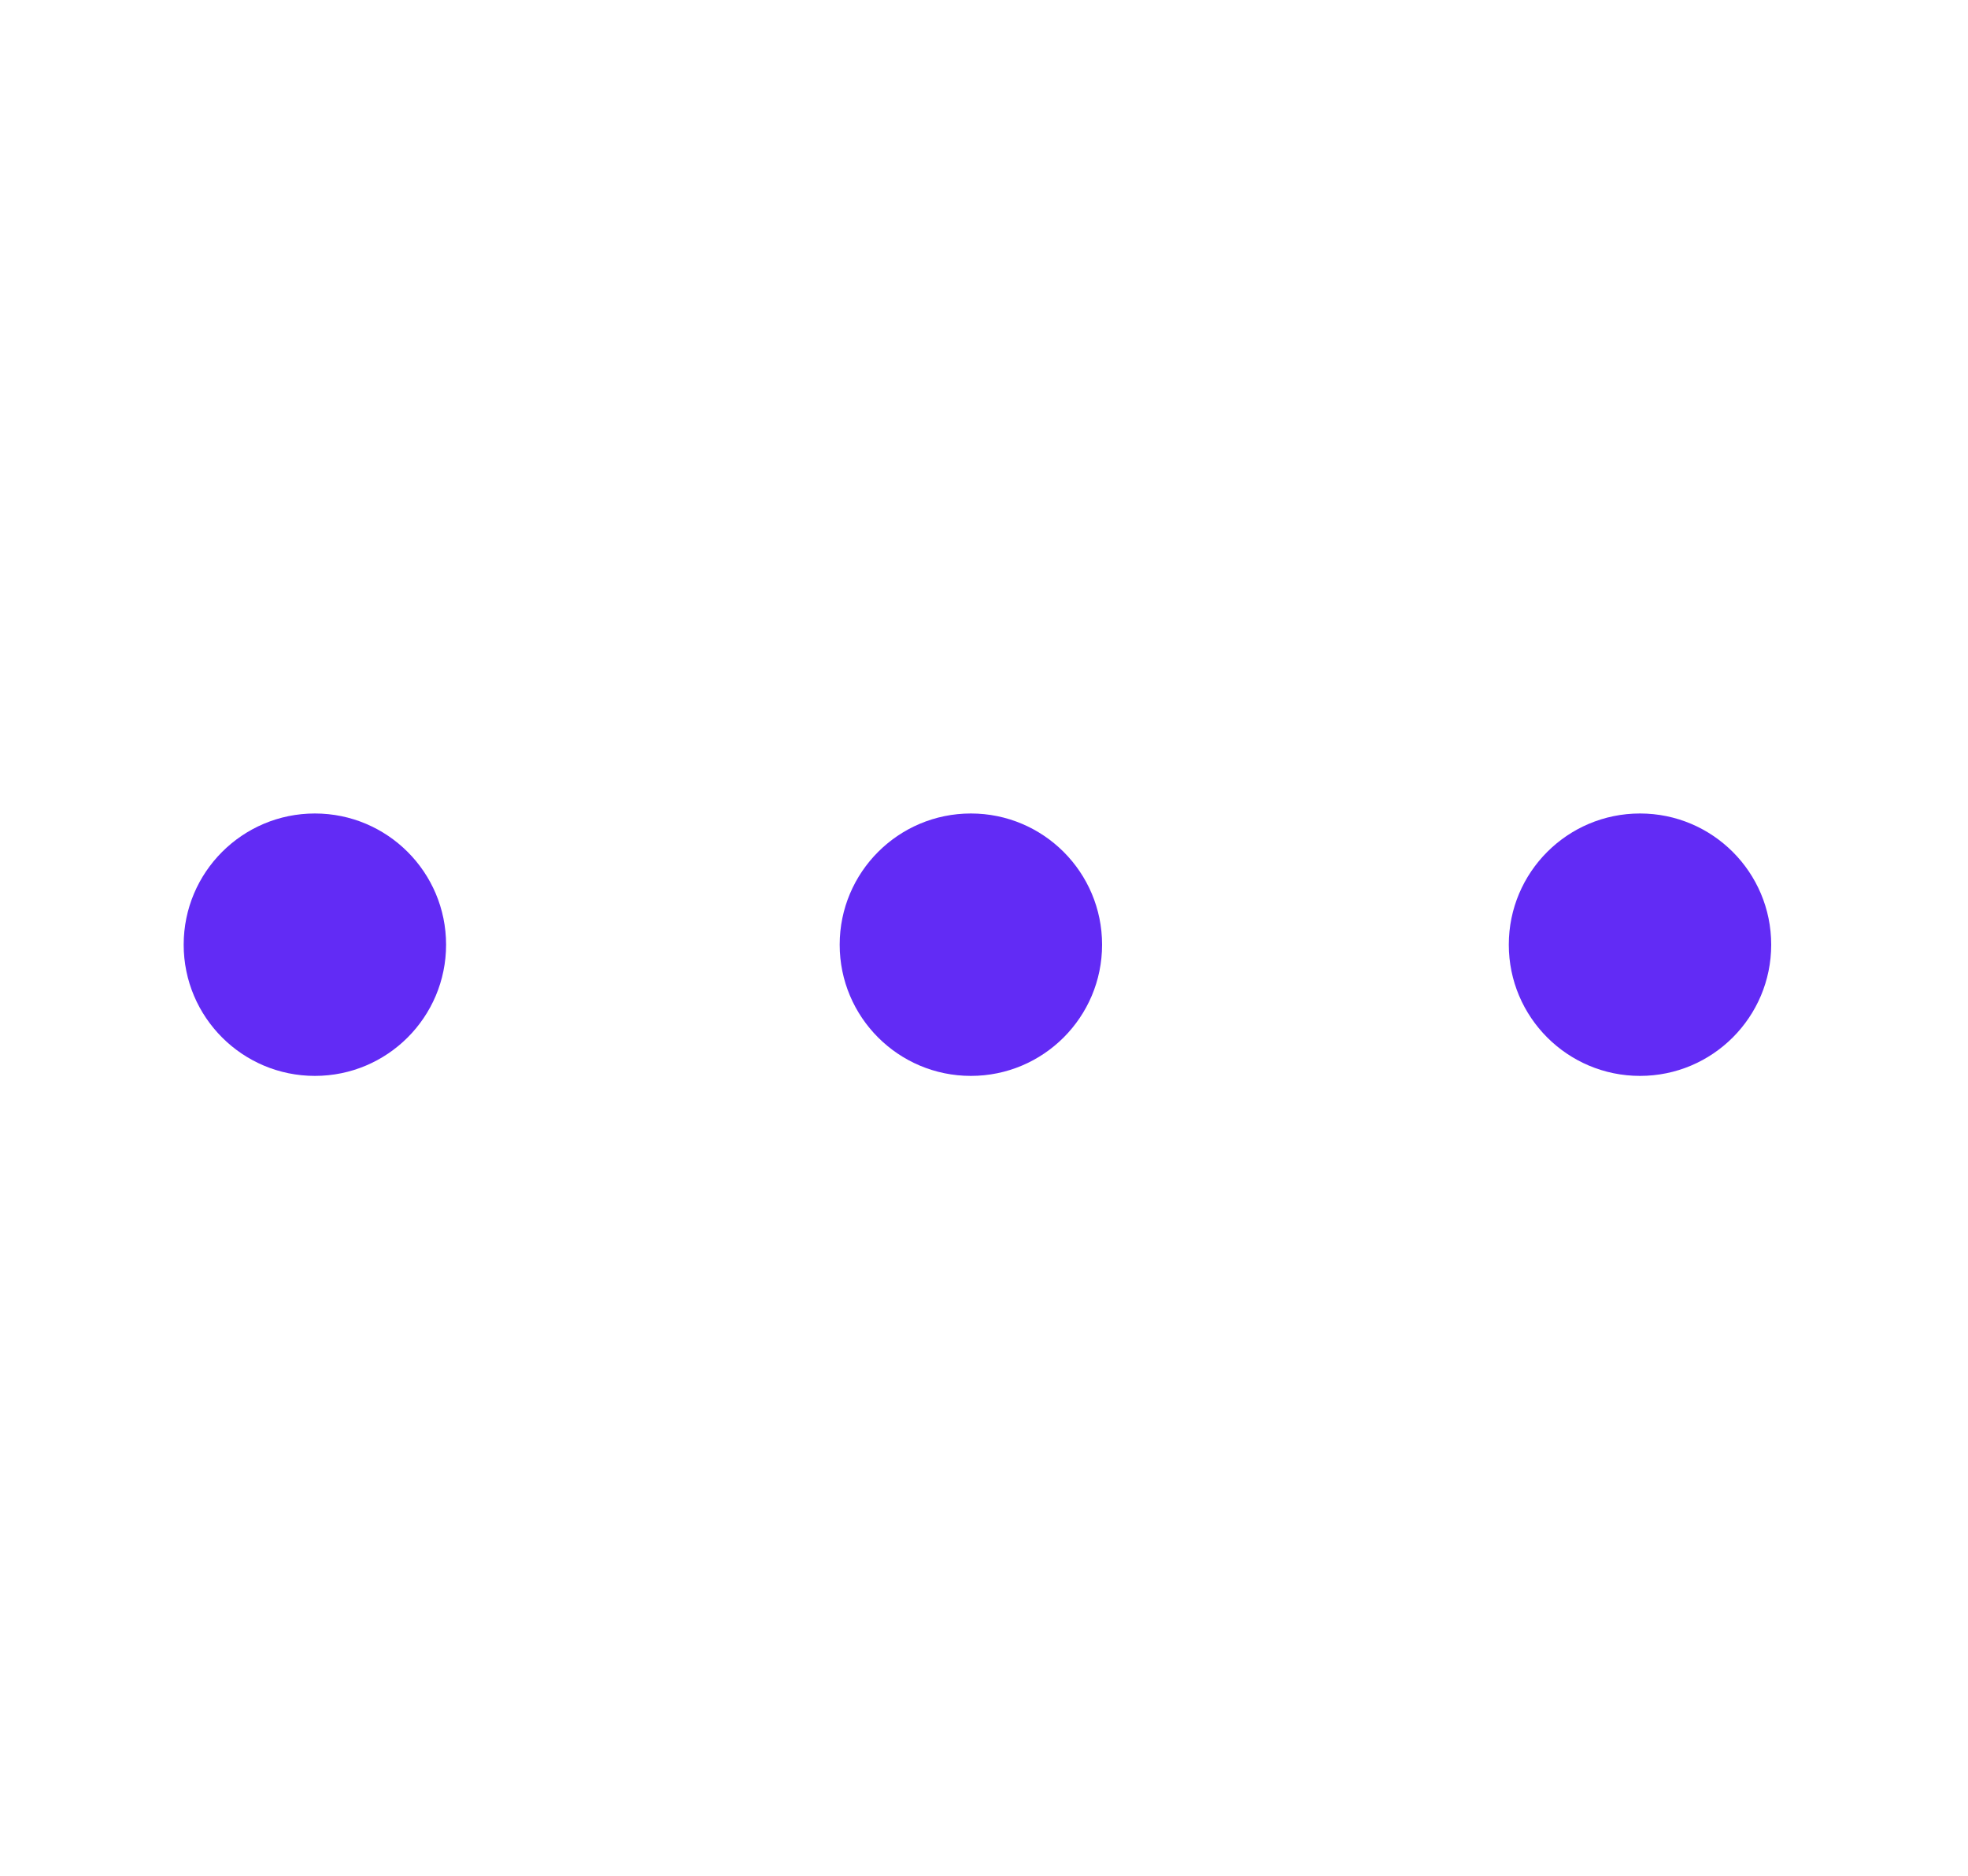 <?xml version="1.0" encoding="utf-8"?>
<!-- Generator: Adobe Illustrator 23.1.1, SVG Export Plug-In . SVG Version: 6.00 Build 0)  -->
<svg version="1.1" id="Layer_1" xmlns="http://www.w3.org/2000/svg" xmlns:xlink="http://www.w3.org/1999/xlink" x="0px" y="0px"
	 viewBox="0 0 15 14.3" style="enable-background:new 0 0 15 14.3;" xml:space="preserve">
<style type="text/css">
	.st0{fill:#622bf5;}
	.st1{fill:#622bf5;}
</style>
<g>
	<circle class="st0" cx="7.4" cy="7.2" r="1"/>
	<circle class="st1" cx="12.5" cy="7.2" r="1">
	
		<animateTransform  accumulate="none" additive="replace" attributeName="transform" attributeType="XML" calcMode="linear" dur="2s" fill="remove" id="orangedown" repeatCount="indefinite" restart="always" type="translate" values="-1.3,0;0,0;-1.3,0">
		</animateTransform>
	</circle>
	<circle class="st1" cx="2.4" cy="7.2" r="1">
	
		<animateTransform  accumulate="none" additive="replace" attributeName="transform" attributeType="XML" calcMode="linear" dur="2s" fill="remove" id="orangedown" repeatCount="indefinite" restart="always" type="translate" values="1.3,0;0,0;1.3,0">
		</animateTransform>
	</circle>
</g>
</svg>
